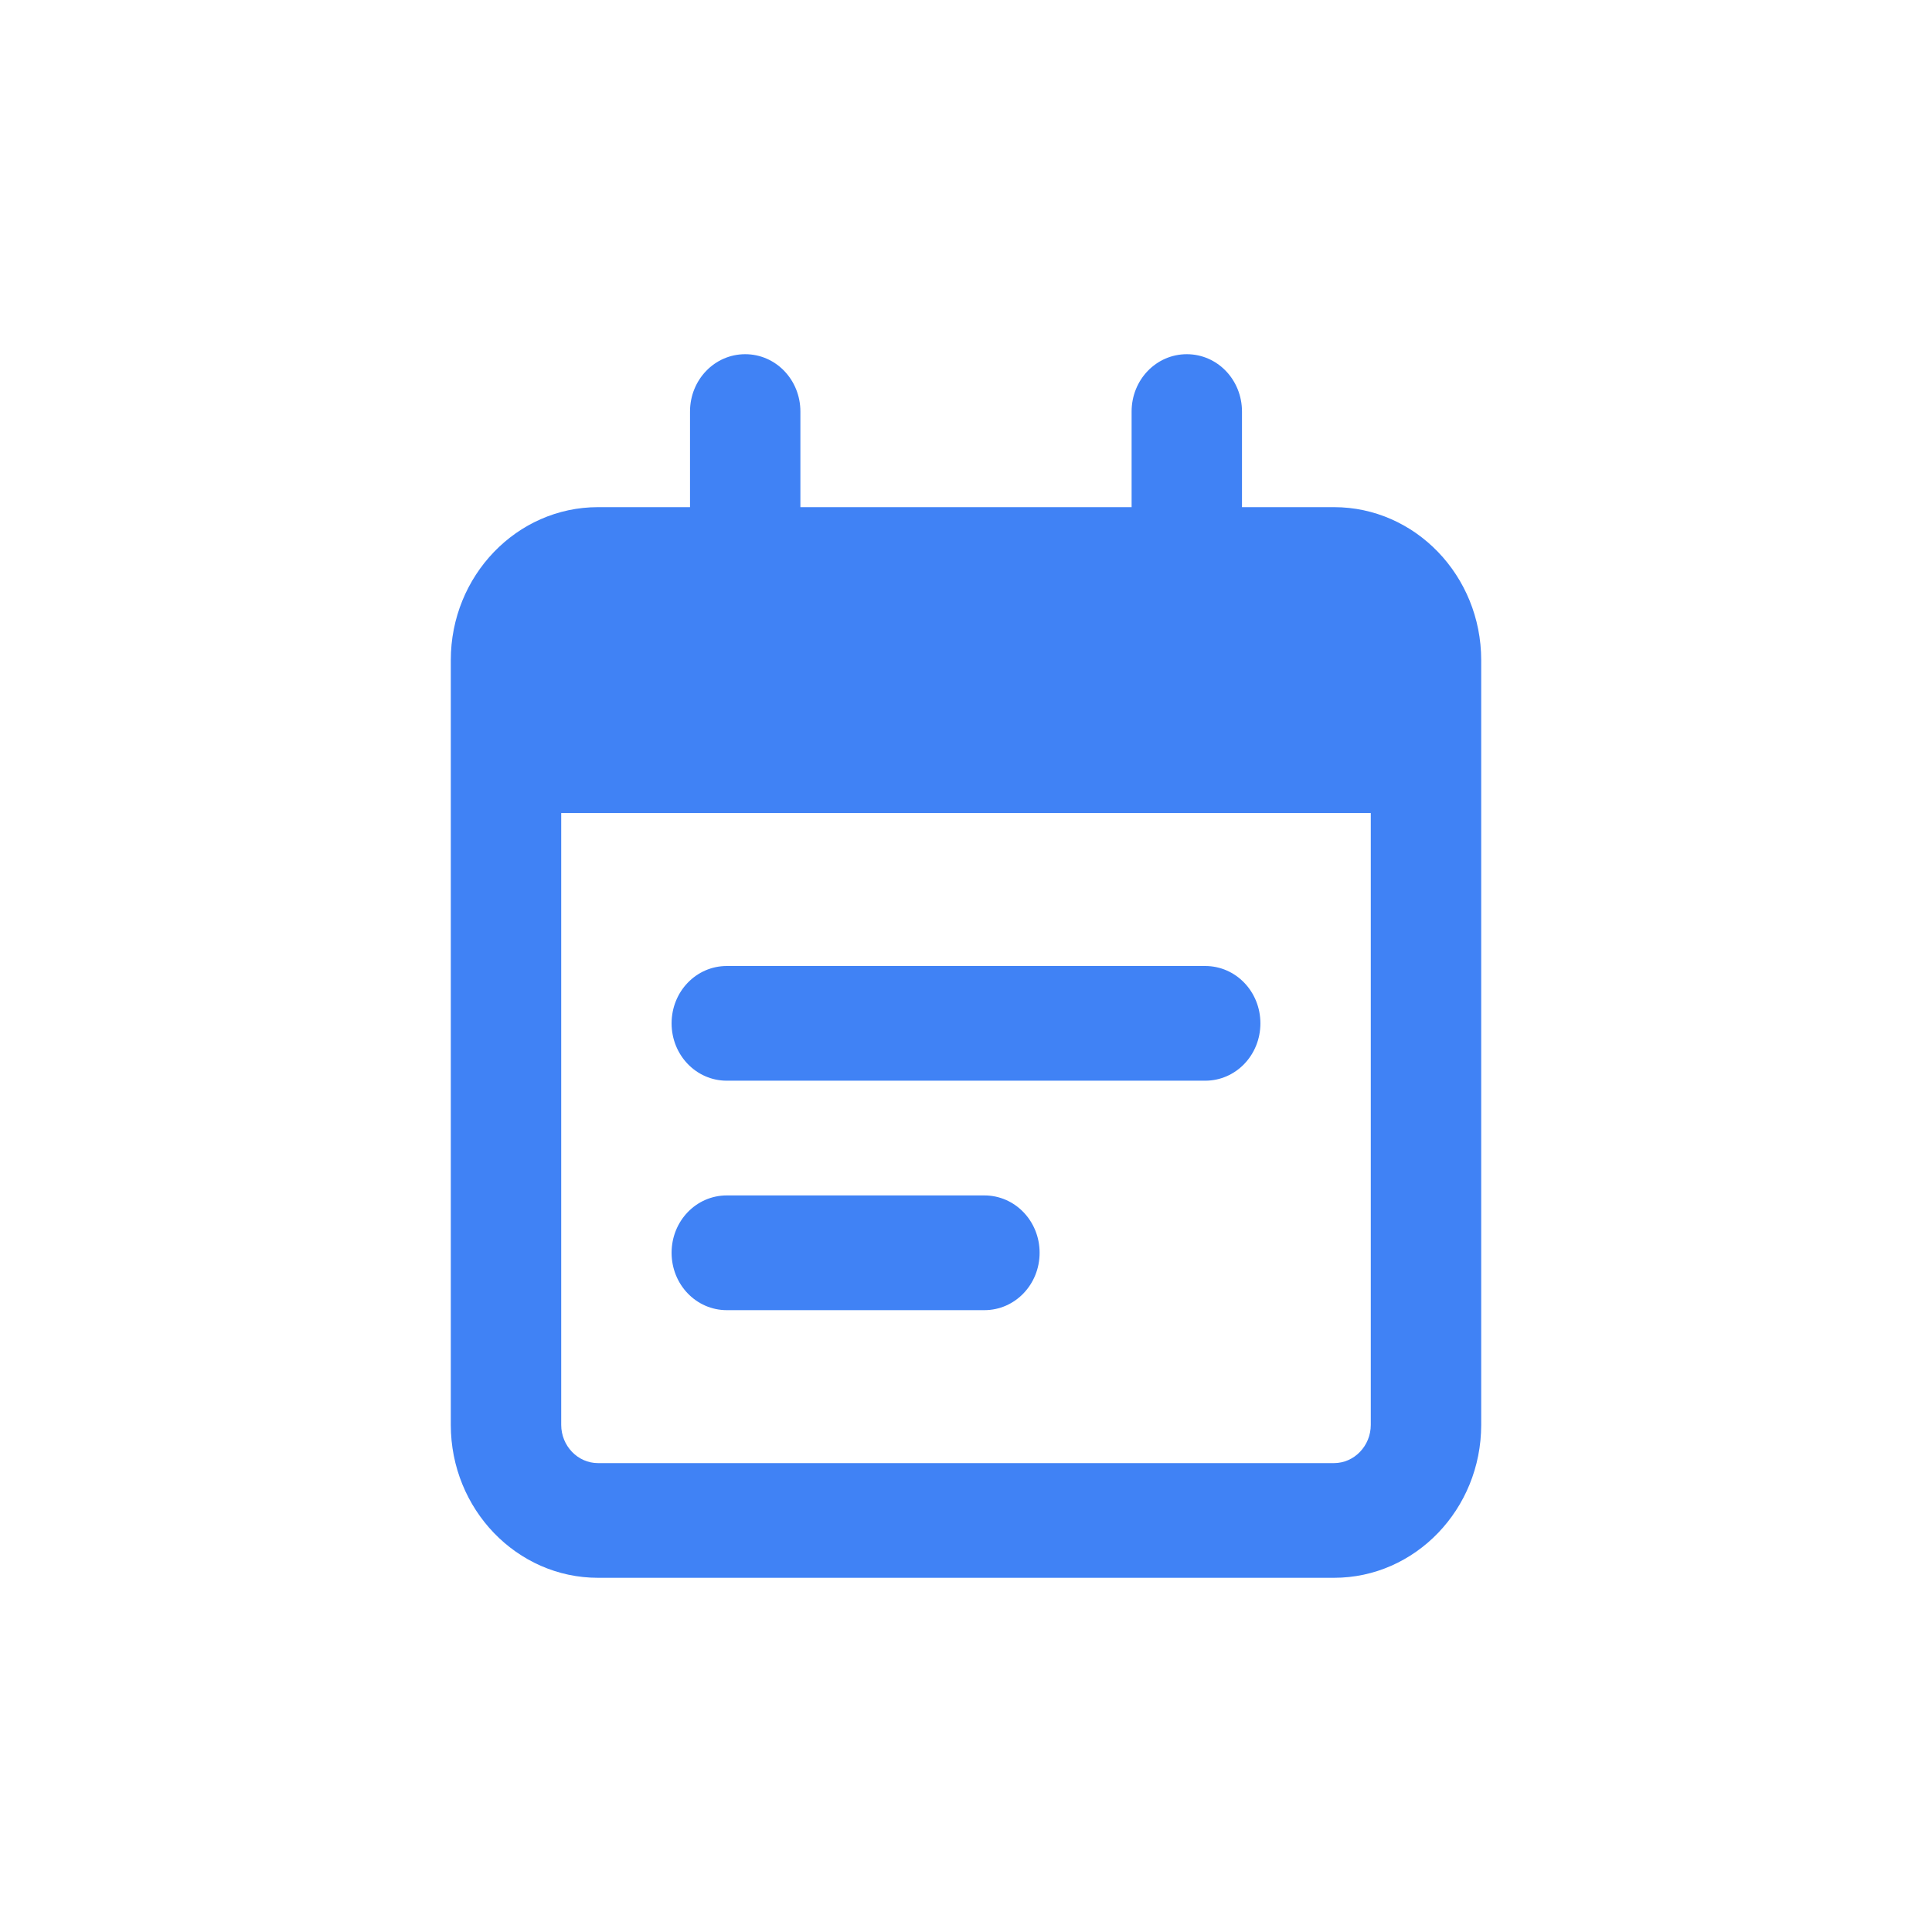 <svg width="60" height="60" viewBox="0 0 60 60" fill="none" xmlns="http://www.w3.org/2000/svg">
<g clip-path="url(#clip0_45_1017)">
<path d="M24.857 12.781C24.857 11.794 24.093 11 23.143 11C22.193 11 21.429 11.794 21.429 12.781V15.75H18.571C16.05 15.75 14 17.88 14 20.5V21.688V25.25V44.25C14 46.87 16.05 49 18.571 49H41.429C43.95 49 46 46.87 46 44.25V25.25V21.688V20.5C46 17.88 43.95 15.75 41.429 15.75H38.571V12.781C38.571 11.794 37.807 11 36.857 11C35.907 11 35.143 11.794 35.143 12.781V15.75H24.857V12.781ZM17.429 25.25H42.571V44.25C42.571 44.903 42.057 45.438 41.429 45.438H18.571C17.943 45.438 17.429 44.903 17.429 44.25V25.25ZM20.857 31.781C20.857 32.768 21.621 33.562 22.571 33.562H37.429C38.379 33.562 39.143 32.768 39.143 31.781C39.143 30.794 38.379 30 37.429 30H22.571C21.621 30 20.857 30.794 20.857 31.781ZM22.571 37.125C21.621 37.125 20.857 37.919 20.857 38.906C20.857 39.893 21.621 40.688 22.571 40.688H30.571C31.521 40.688 32.286 39.893 32.286 38.906C32.286 37.919 31.521 37.125 30.571 37.125H22.571Z" fill="#4082F5"/>
</g>
<defs>
<clipPath id="clip0_45_1017">
<rect width="32" height="38" fill="white" transform="translate(14 11)"/>
</clipPath>
</defs>
</svg>
